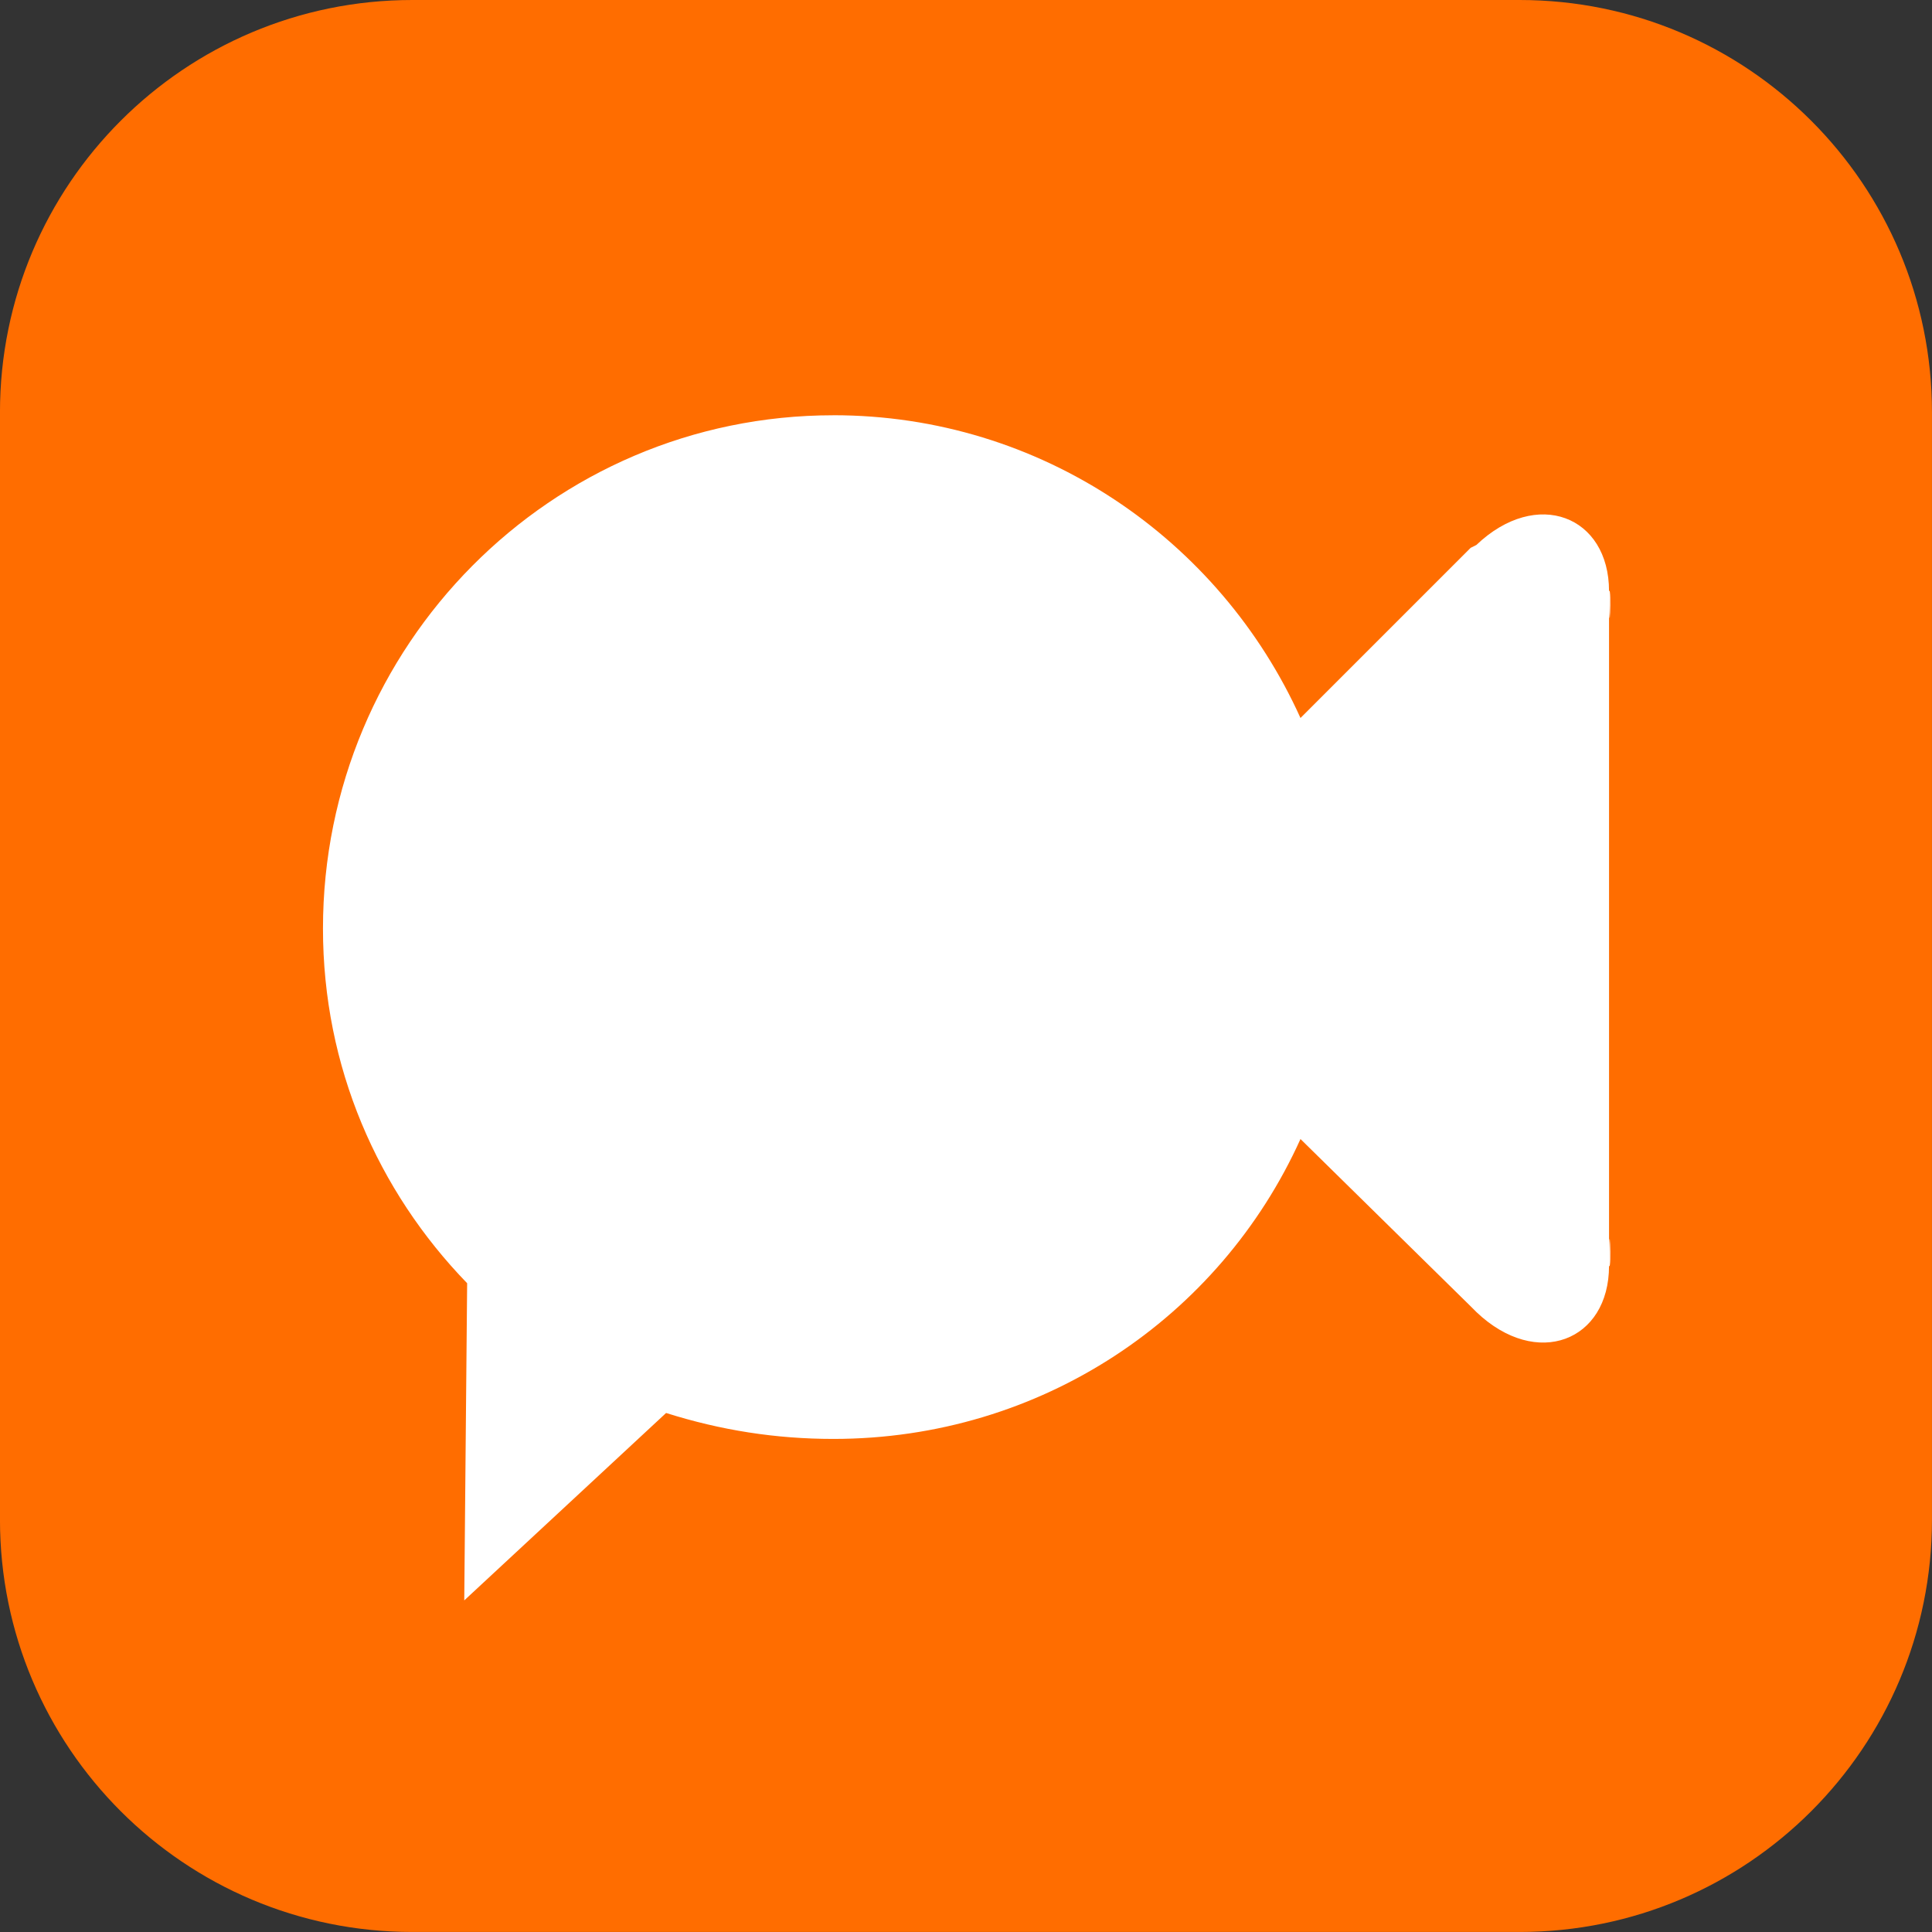 <?xml version="1.0" encoding="UTF-8" standalone="no"?>
<svg
   xmlns:dc="http://purl.org/dc/elements/1.1/"
   xmlns:cc="http://creativecommons.org/ns#"
   xmlns:rdf="http://www.w3.org/1999/02/22-rdf-syntax-ns#"
   xmlns:svg="http://www.w3.org/2000/svg"
   xmlns="http://www.w3.org/2000/svg"
   version="1.1"
   id="svg5821"
   viewBox="0 0 69.415 69.415"
   height="19.59mm"
   width="19.59mm">
  <rect x="0" y="0" width="69.415" height="69.415" fill="#333333" stroke="none"/>
  <defs
     id="defs5823" />
  <g
     transform="translate(1071.85,313.774)"
     id="layer1">
    <path
       id="path4564"
       d="m -1057.035,-313.774 39.784,0 c 8.185,0 14.815,6.631 14.815,14.815 l 0,39.784 c 0,8.185 -6.631,14.815 -14.815,14.815 l -39.784,0 c -8.185,0 -14.816,-6.631 -14.816,-14.815 l 0,-39.784 c 0,-8.185 6.631,-14.815 14.816,-14.815 z"
       class="fil10"
       style="clip-rule:nonzero;fill-rule:nonzero;image-rendering:auto;shape-rendering:auto;text-rendering:auto;color:#000000;display:inline;overflow:visible;visibility:visible;opacity:1;isolation:auto;mix-blend-mode:normal;color-interpolation:sRGB;color-interpolation-filters:linearRGB;solid-color:#000000;solid-opacity:1;fill:#ff6d00;fill-opacity:1;stroke-width:0.104;stroke-linecap:butt;stroke-linejoin:miter;stroke-miterlimit:4;stroke-dasharray:none;stroke-dashoffset:0;stroke-opacity:1;filter-blend-mode:normal;filter-gaussianBlur-deviation:0;color-rendering:auto;enable-background:accumulate" />
    <path
       id="path4566"
       d="m -1041.909,-298.855 c 7.46,0 13.883,4.455 16.784,10.878 l 6.113,-6.113 0.207,-0.104 c 2.176,-2.072 4.766,-1.036 4.766,1.658 0,2.279 0.104,-0.207 0,0 l 0,12.122 0,12.122 c 0.104,0.207 0,-2.279 0,0 0,2.694 -2.59,3.73 -4.766,1.658 l -0.207,-0.207 -6.113,-6.009 c -2.901,6.423 -9.324,10.775 -16.784,10.775 -2.072,0 -4.04,-0.311 -6.009,-0.932 l -7.252,6.734 0.104,-11.396 c -3.212,-3.315 -5.18,-7.77 -5.18,-12.743 0,-10.153 8.185,-18.442 18.338,-18.442 z"
       class="fil3"
       style="clip-rule:nonzero;fill-rule:nonzero;image-rendering:auto;shape-rendering:auto;text-rendering:auto;color:#000000;display:inline;overflow:visible;visibility:visible;opacity:1;isolation:auto;mix-blend-mode:normal;color-interpolation:sRGB;color-interpolation-filters:linearRGB;solid-color:#000000;solid-opacity:1;fill:#ffffff;fill-opacity:1;stroke-width:0.104;stroke-linecap:butt;stroke-linejoin:miter;stroke-miterlimit:4;stroke-dasharray:none;stroke-dashoffset:0;stroke-opacity:1;filter-blend-mode:normal;filter-gaussianBlur-deviation:0;color-rendering:auto;enable-background:accumulate" />
  </g>
</svg>
